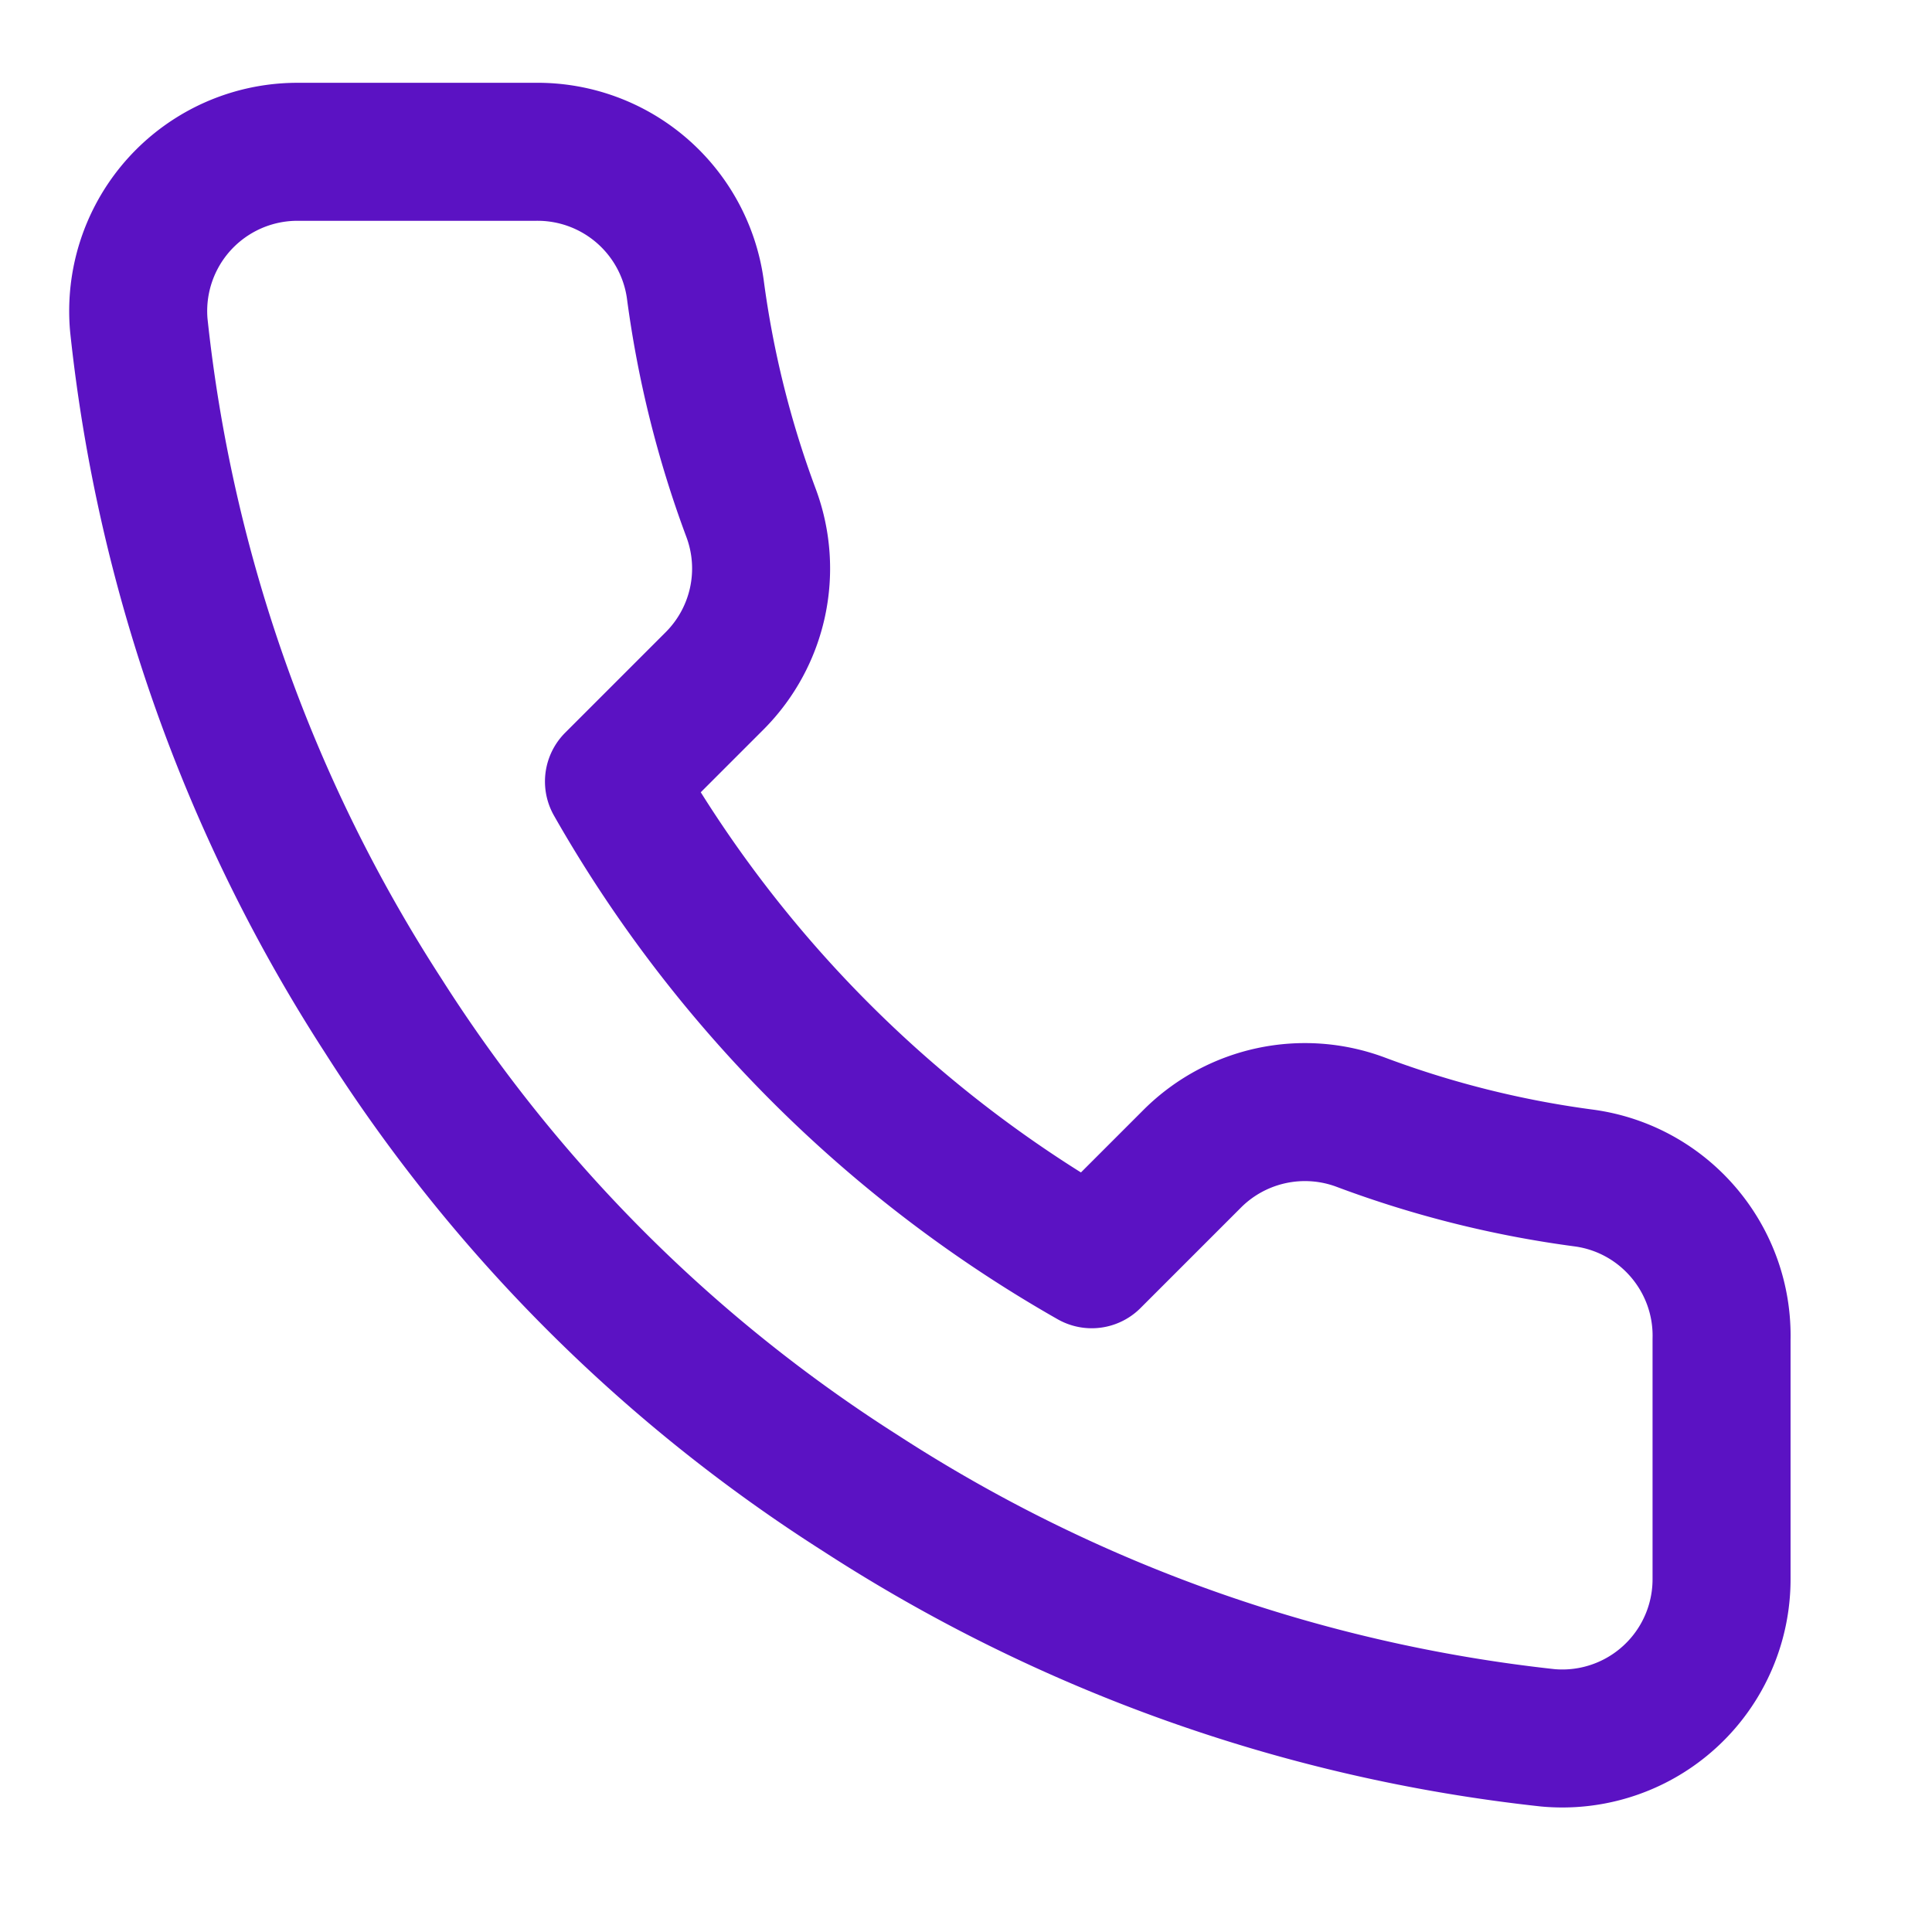 <svg xmlns="http://www.w3.org/2000/svg" width="14" height="14" viewBox="0 0 14 14"><g><g><path fill="none" stroke="#5b12c3" stroke-linecap="round" stroke-linejoin="round" stroke-miterlimit="20" d="M12.475 9.708v1.73a1.154 1.154 0 0 1-1.258 1.155c-1.776-.193-3.481-.8-4.98-1.772A11.25 11.25 0 0 1 2.777 7.36a11.418 11.418 0 0 1-1.771-5.003A1.154 1.154 0 0 1 2.153 1.1h1.73a1.154 1.154 0 0 1 1.155.992c.073.554.208 1.098.403 1.621.159.422.058.897-.26 1.218l-.732.732a9.232 9.232 0 0 0 3.462 3.462l.733-.733c.32-.316.795-.418 1.217-.26.523.196 1.067.332 1.621.405.58.081 1.007.585.993 1.17z"/></g></g></svg>